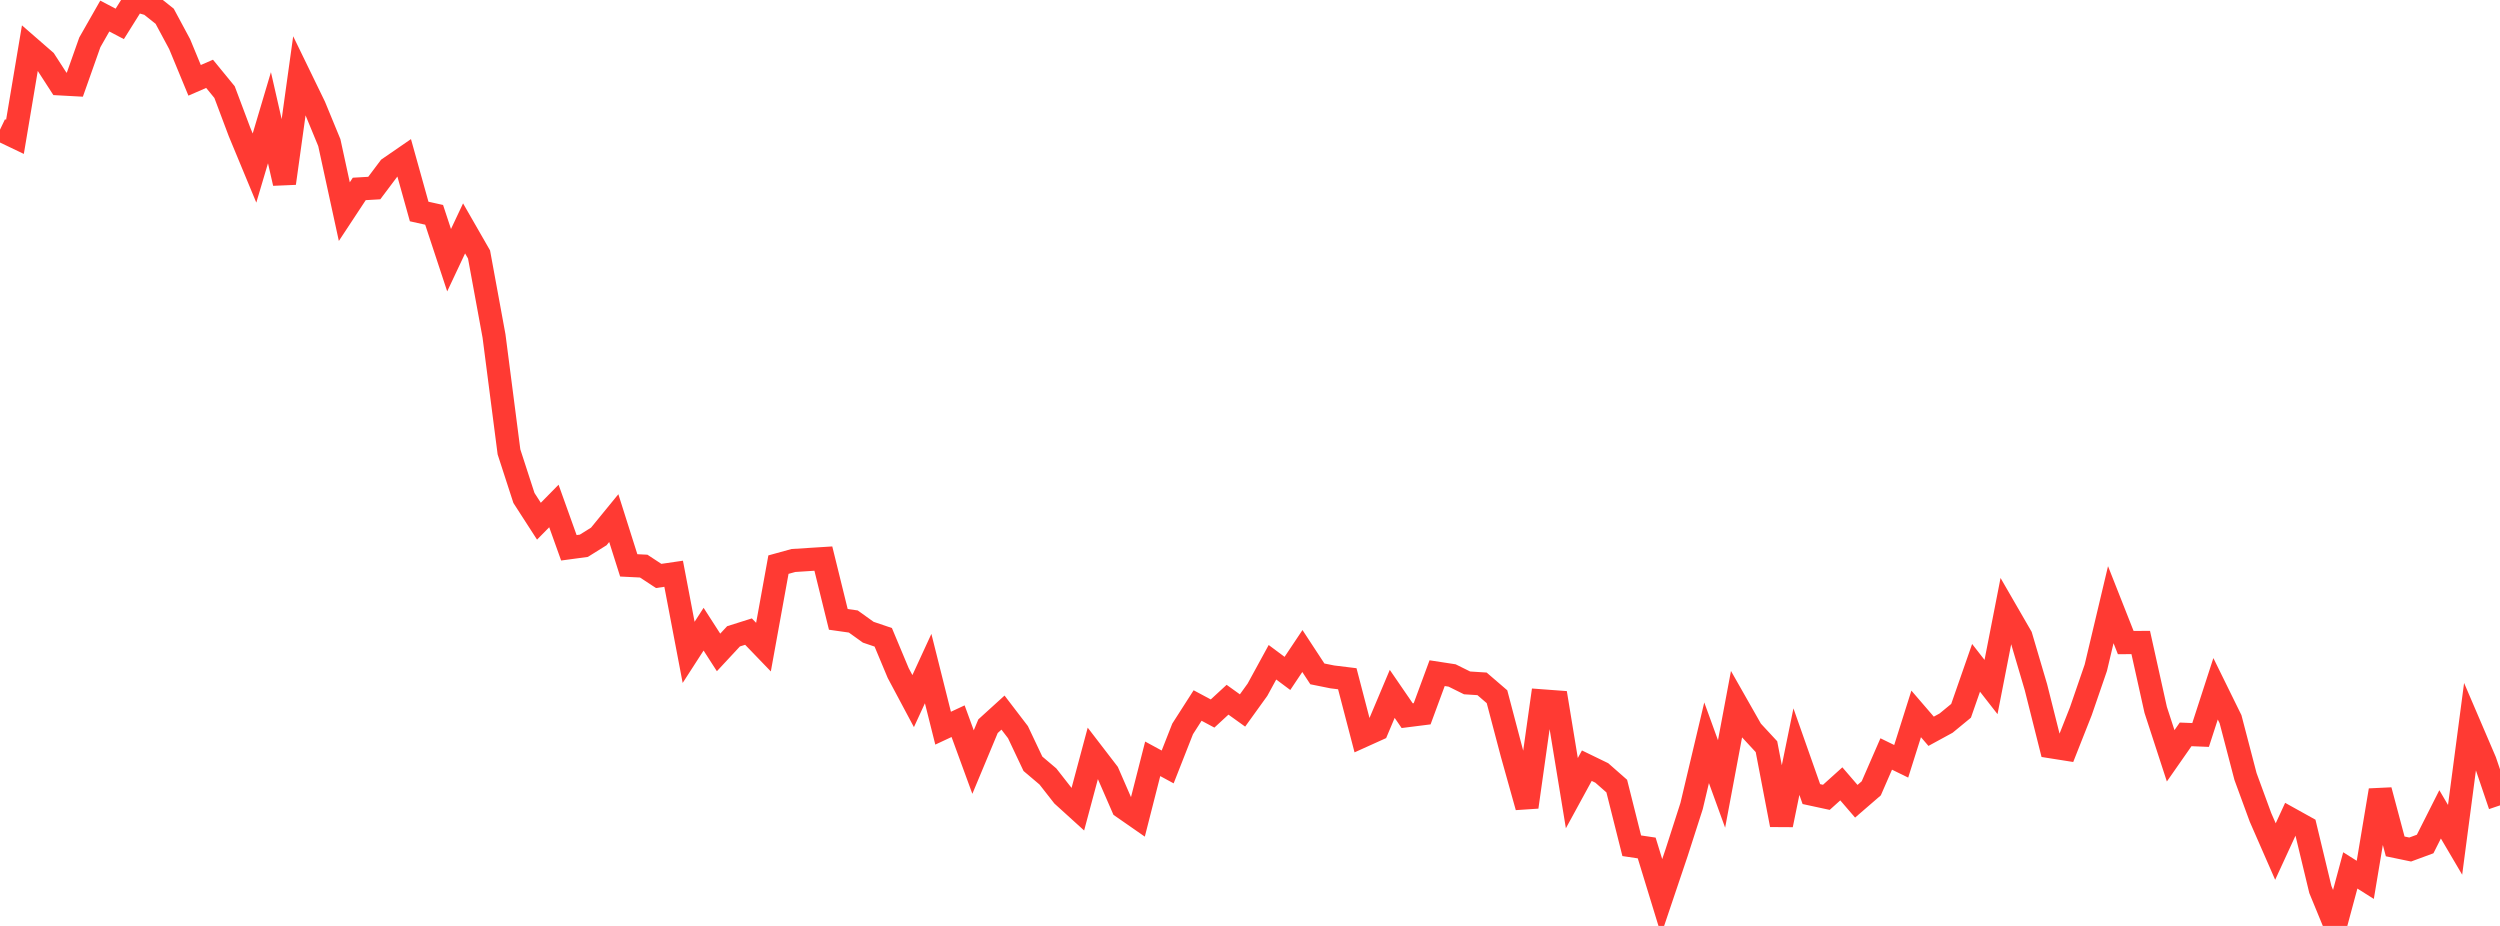 <?xml version="1.0" standalone="no"?>
<!DOCTYPE svg PUBLIC "-//W3C//DTD SVG 1.1//EN" "http://www.w3.org/Graphics/SVG/1.1/DTD/svg11.dtd">

<svg width="135" height="50" viewBox="0 0 135 50" preserveAspectRatio="none" 
  xmlns="http://www.w3.org/2000/svg"
  xmlns:xlink="http://www.w3.org/1999/xlink">


<polyline points="0.0, 7.003 0.808, 7.39 1.617, 2.573 2.425, 3.276 3.234, 4.528 4.042, 4.572 4.85, 2.287 5.659, 0.867 6.467, 1.29 7.275, 0.0 8.084, 0.234 8.892, 0.877 9.701, 2.383 10.509, 4.338 11.317, 3.986 12.126, 4.974 12.934, 7.124 13.743, 9.075 14.551, 6.357 15.359, 9.896 16.168, 4.08 16.976, 5.743 17.784, 7.704 18.593, 11.428 19.401, 10.202 20.21, 10.155 21.018, 9.079 21.826, 8.523 22.635, 11.421 23.443, 11.601 24.251, 14.051 25.06, 12.333 25.868, 13.741 26.677, 18.145 27.485, 24.402 28.293, 26.891 29.102, 28.145 29.91, 27.323 30.719, 29.581 31.527, 29.472 32.335, 28.968 33.144, 27.978 33.952, 30.53 34.76, 30.57 35.569, 31.101 36.377, 30.983 37.186, 35.228 37.994, 33.976 38.802, 35.231 39.611, 34.361 40.419, 34.106 41.228, 34.945 42.036, 30.49 42.844, 30.267 43.653, 30.215 44.461, 30.164 45.269, 33.446 46.078, 33.561 46.886, 34.14 47.695, 34.414 48.503, 36.345 49.311, 37.86 50.12, 36.103 50.928, 39.322 51.737, 38.944 52.545, 41.152 53.353, 39.215 54.162, 38.48 54.97, 39.537 55.778, 41.244 56.587, 41.929 57.395, 42.962 58.204, 43.696 59.012, 40.679 59.82, 41.731 60.629, 43.589 61.437, 44.151 62.246, 40.976 63.054, 41.415 63.862, 39.361 64.671, 38.098 65.479, 38.53 66.287, 37.785 67.096, 38.366 67.904, 37.244 68.713, 35.762 69.521, 36.365 70.329, 35.155 71.138, 36.39 71.946, 36.553 72.754, 36.652 73.563, 39.753 74.371, 39.388 75.18, 37.469 75.988, 38.646 76.796, 38.544 77.605, 36.351 78.413, 36.475 79.222, 36.876 80.03, 36.928 80.838, 37.623 81.647, 40.691 82.455, 43.579 83.263, 37.846 84.072, 37.906 84.88, 42.83 85.689, 41.347 86.497, 41.739 87.305, 42.449 88.114, 45.671 88.922, 45.791 89.731, 48.433 90.539, 46.036 91.347, 43.523 92.156, 40.109 92.964, 42.333 93.772, 38.024 94.581, 39.448 95.389, 40.321 96.198, 44.543 97.006, 40.588 97.814, 42.881 98.623, 43.056 99.431, 42.328 100.24, 43.268 101.048, 42.57 101.856, 40.715 102.665, 41.11 103.473, 38.551 104.281, 39.489 105.09, 39.048 105.898, 38.383 106.707, 36.063 107.515, 37.099 108.323, 32.969 109.132, 34.37 109.94, 37.106 110.749, 40.324 111.557, 40.452 112.365, 38.408 113.174, 36.057 113.982, 32.653 114.79, 34.7 115.599, 34.694 116.407, 38.332 117.216, 40.814 118.024, 39.656 118.832, 39.689 119.641, 37.194 120.449, 38.837 121.257, 41.931 122.066, 44.137 122.874, 45.984 123.683, 44.227 124.491, 44.676 125.299, 48.034 126.108, 50.0 126.916, 47.002 127.725, 47.512 128.533, 42.675 129.341, 45.706 130.15, 45.874 130.958, 45.576 131.766, 43.975 132.575, 45.351 133.383, 39.219 134.192, 41.107 135.0, 43.49" fill="none" stroke="#ff3a33" stroke-width="1.25"/>

</svg>